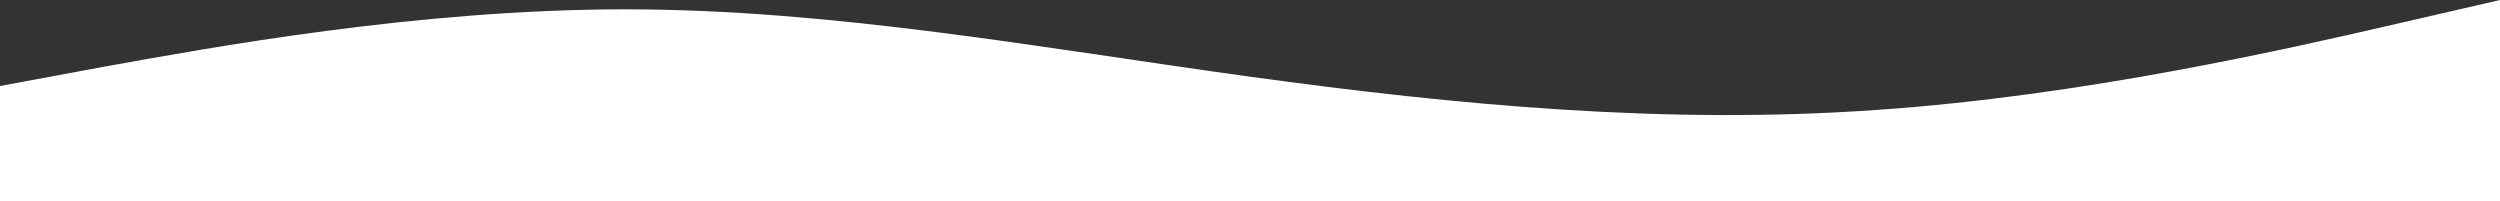 <?xml version="1.0" encoding="UTF-8"?> <svg xmlns="http://www.w3.org/2000/svg" width="1440" height="116" viewBox="0 0 1440 116" fill="none"><rect x="0" y="0" width="1440" height="116" fill="#333333" stroke="none"/> <path fill-rule="evenodd" clip-rule="evenodd" d="M0 49.55L60 38.411C120 27.656 240 5.377 360 5.377C480 5.377 600 27.656 720 44.172C840 60.689 960 71.828 1080 63.377C1200 55.311 1320 27.656 1380 13.828L1440 0V116H1380C1320 116 1200 116 1080 116C960 116 840 116 720 116C600 116 480 116 360 116C240 116 120 116 60 116H0V49.55Z" fill="white"></path> </svg> 